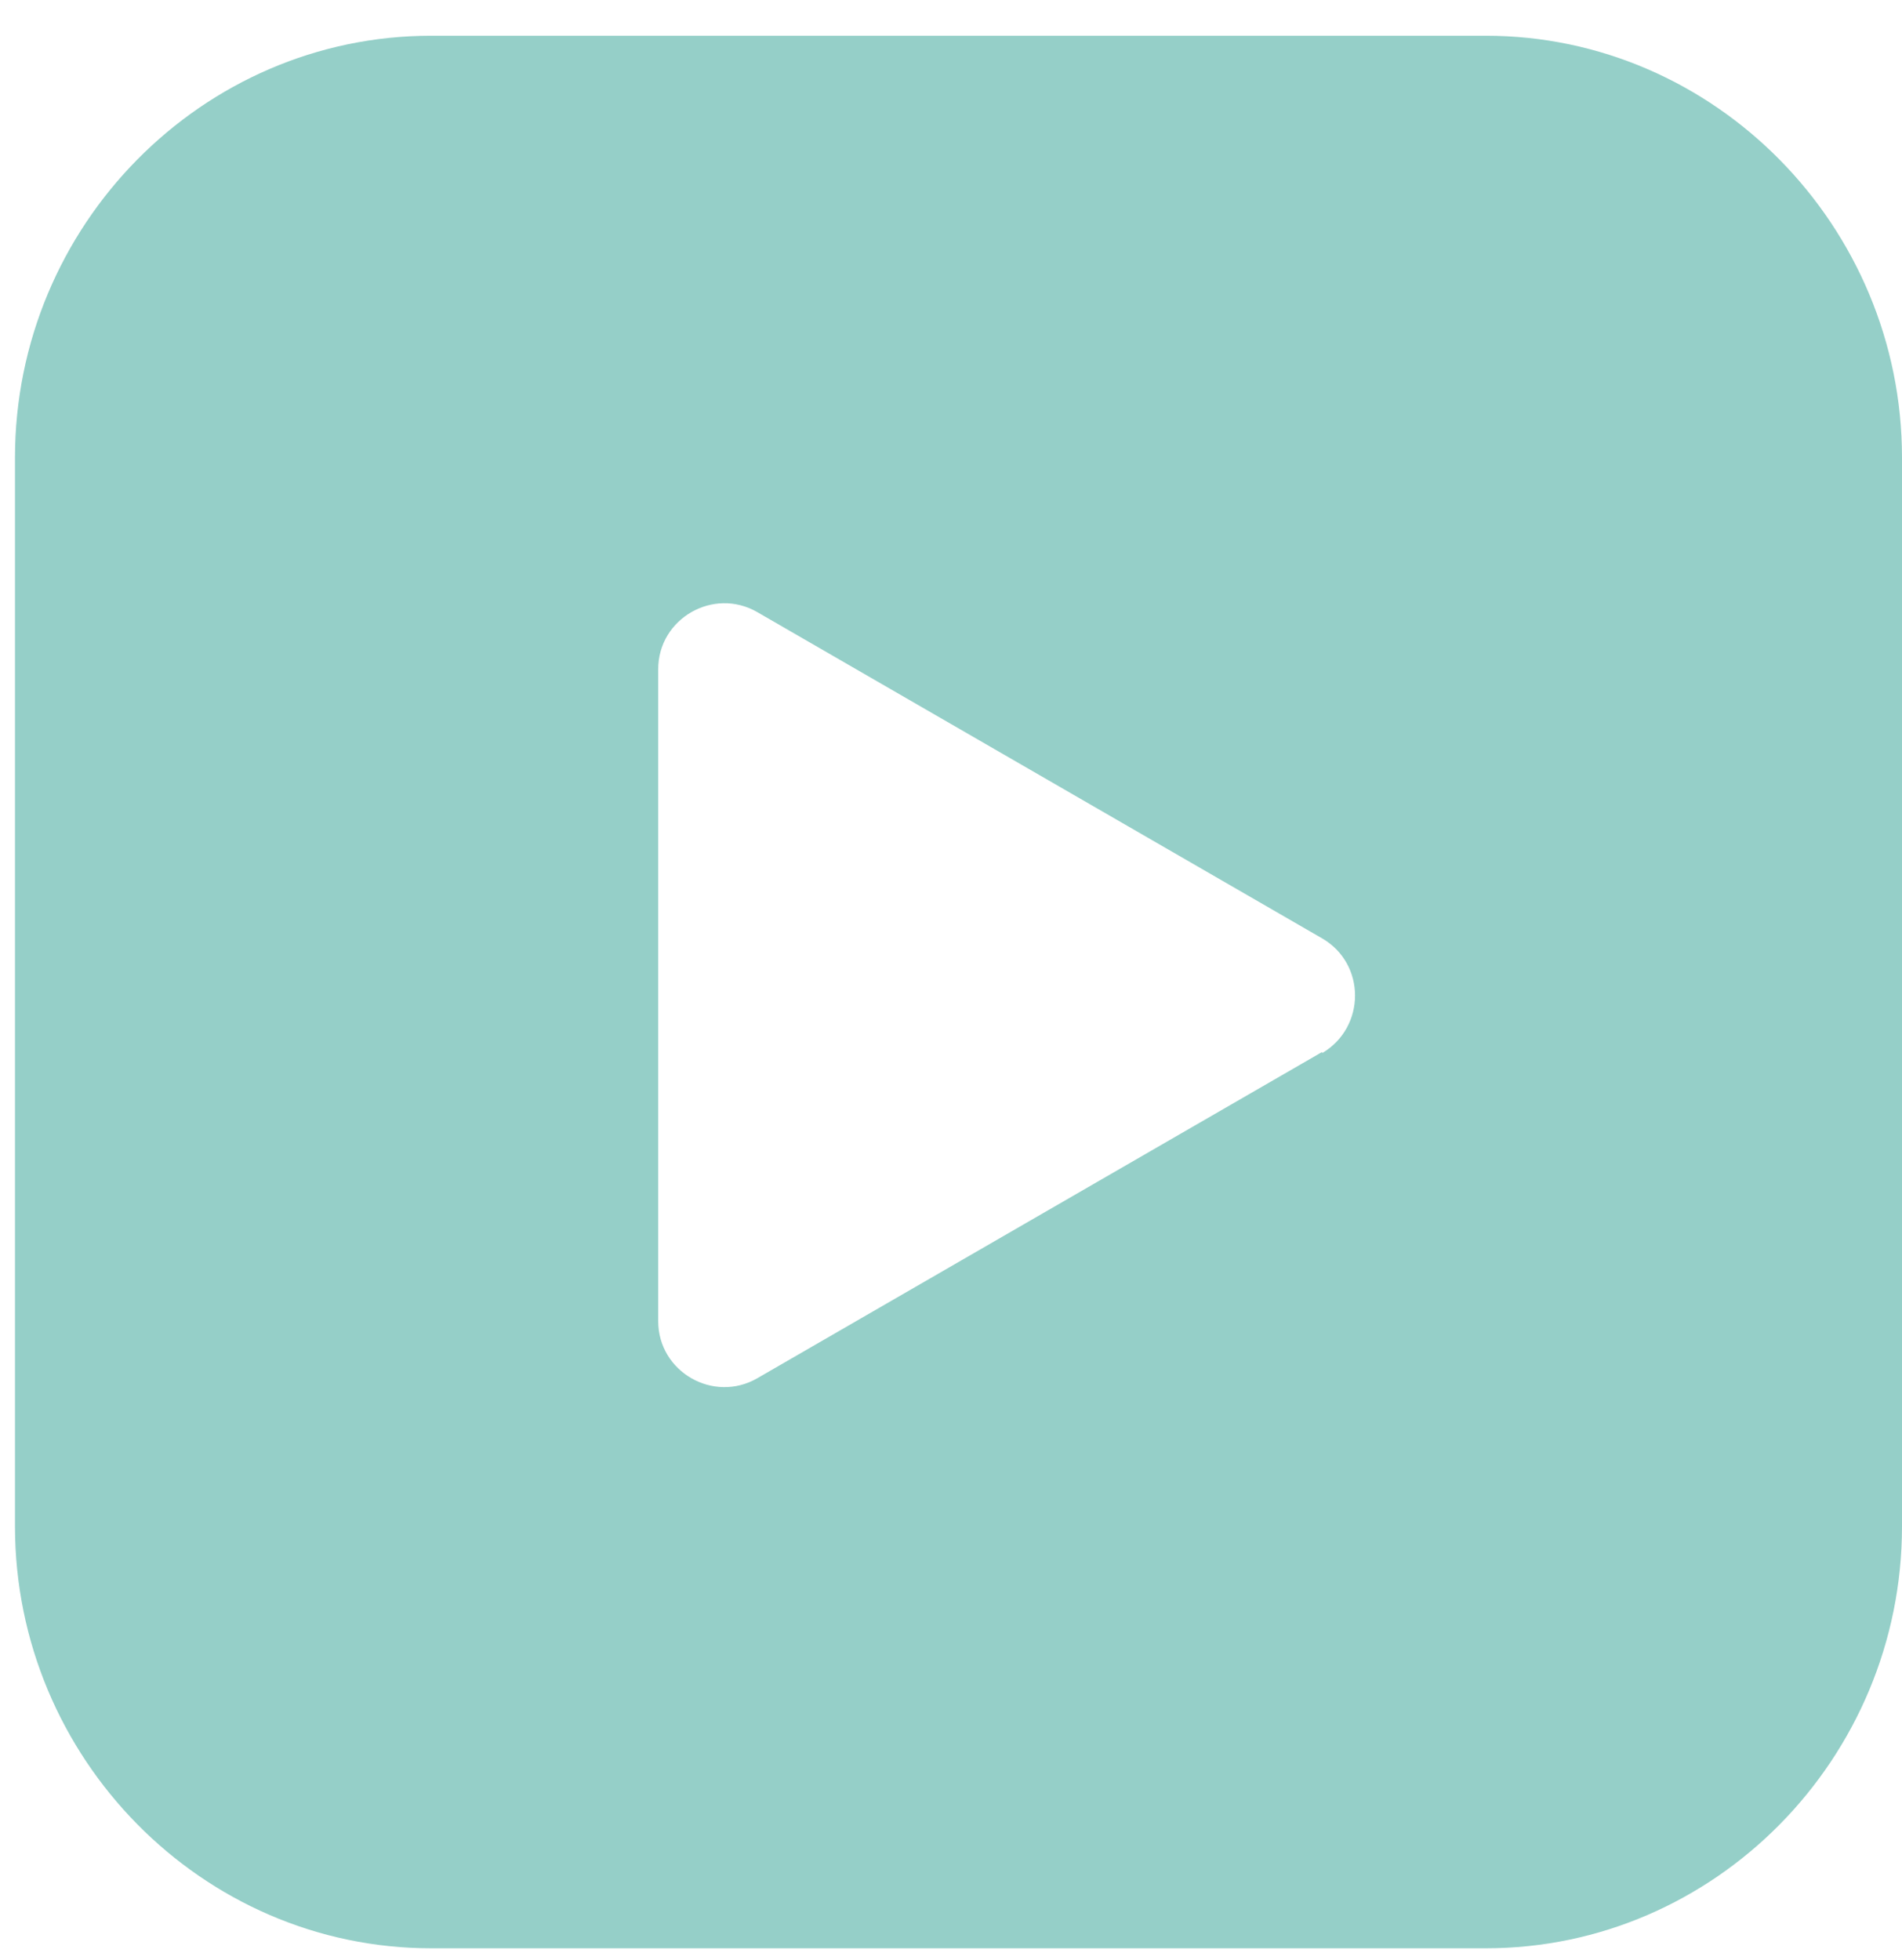 <svg width="33" height="34" viewBox="0 0 33 34" fill="none" xmlns="http://www.w3.org/2000/svg">
<path d="M25.78 0.62H7.48C3.51 0.62 0.26 3.91 0.26 7.94V26.48C0.26 30.5 3.51 33.8 7.48 33.8H25.78C29.75 33.8 33 30.51 33 26.48V7.94C33 3.92 29.75 0.62 25.78 0.62ZM22.94 18.25L18.04 21.08L13.14 23.91C12.38 24.35 11.42 23.8 11.42 22.92V11.61C11.42 10.73 12.38 10.18 13.14 10.62L18.04 13.45L22.94 16.28C23.7 16.72 23.7 17.82 22.94 18.27V18.25Z" fill="#95CFC8"/>
</svg>
